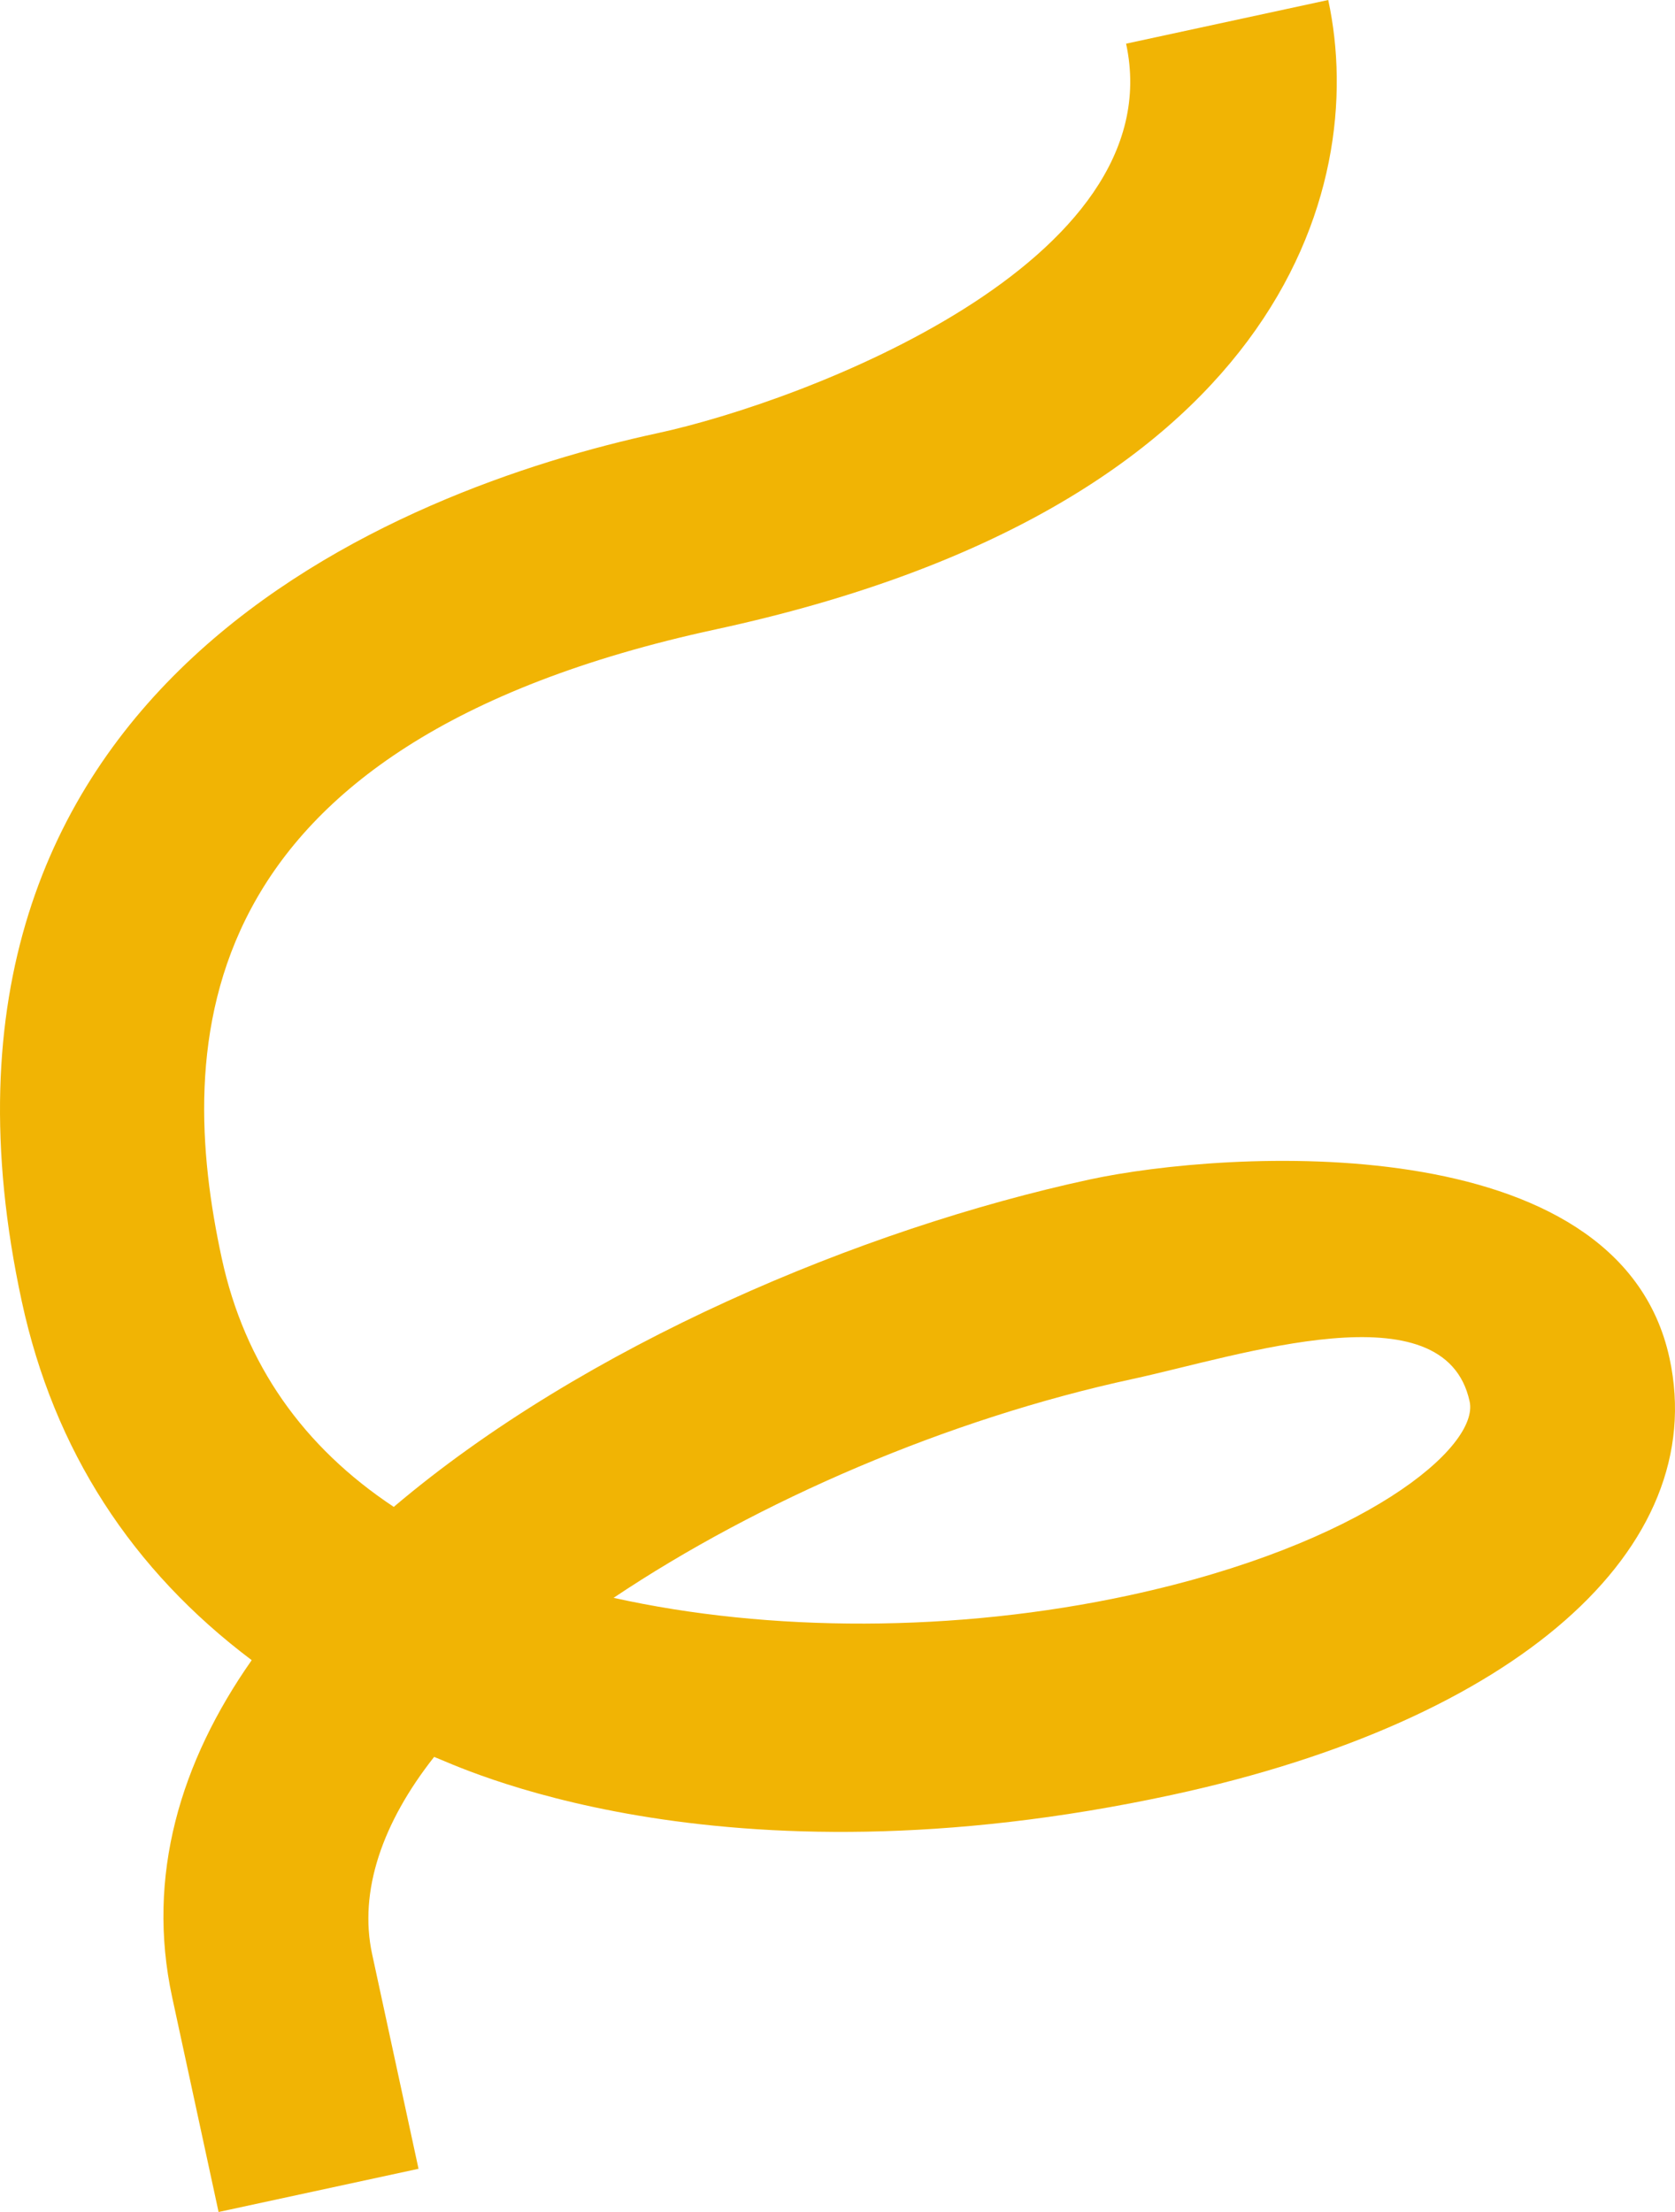 <svg xmlns="http://www.w3.org/2000/svg" width="200" height="264" viewBox="0 0 200 264" fill="none"><path d="M134.463 5.212L158.594 0C163.518 22.772 152.425 60.65 85.479 75.112C21.649 88.901 21.047 125.056 26.474 150.156C29.216 162.837 36.236 172.696 47.017 179.847C69.739 160.583 102.85 146.659 130.095 140.774C146.182 137.298 193.305 134.163 199.348 162.111C204.272 184.882 180.994 205.35 139.998 214.206C85.249 226.033 54.194 210.53 51.838 209.684C45.656 217.52 42.81 225.719 44.433 233.224L49.973 258.843L26.1 264L20.56 238.381C17.426 223.89 21.544 210.269 30.055 198.139C15.784 187.407 6.459 173.17 2.599 155.314C-13.292 81.823 47.634 58.368 78.512 51.699C95.897 47.944 140.109 31.351 134.459 5.215L134.463 5.212ZM135.244 164.58C113.189 169.344 90.583 179.104 73.265 190.699C91.809 194.82 114.093 194.881 134.852 190.397C162.875 184.343 176.654 172.699 175.479 167.265C172.513 153.55 147.959 161.833 135.244 164.58Z" fill="#F1B404"></path></svg>